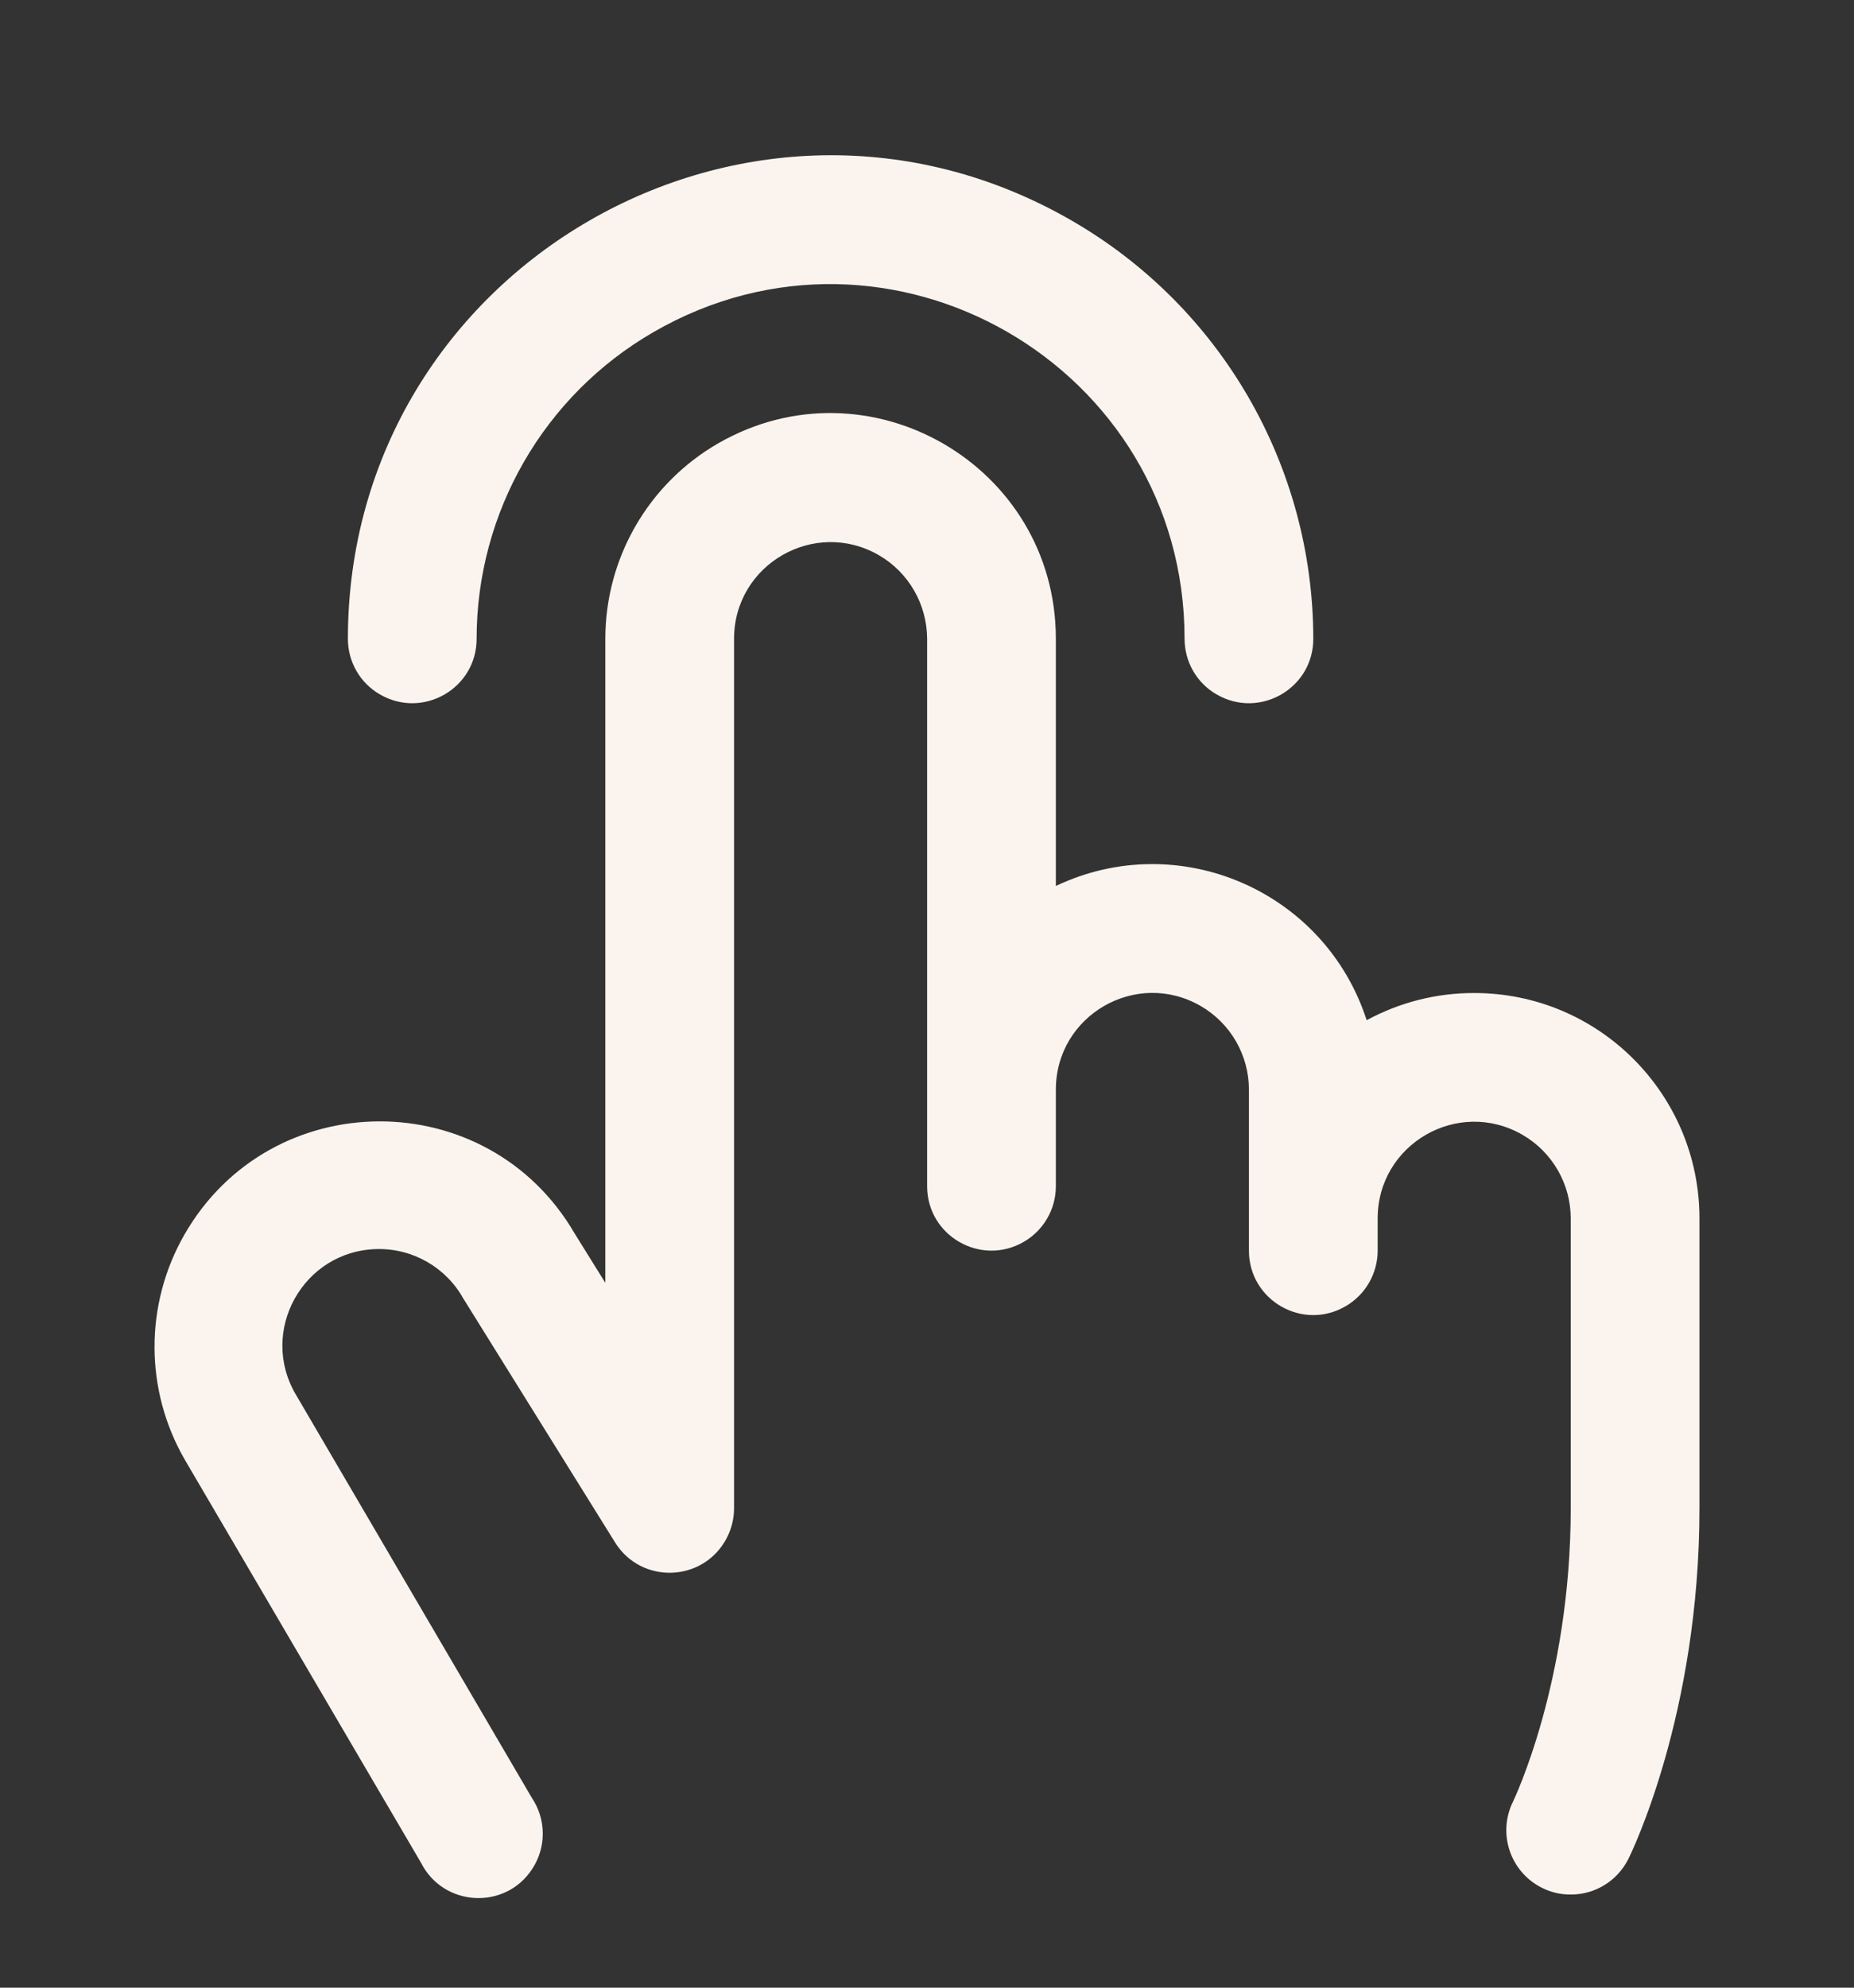 <svg width="14" height="15" viewBox="0 0 14 15" fill="none" xmlns="http://www.w3.org/2000/svg">
<rect x="0" y="0" width="14" height="15" fill="#333333" stroke="none"/>
<path d="M2.627 4.821C2.628 2.015 5.666 0.262 8.095 1.666C9.222 2.317 9.916 3.519 9.917 4.821C9.917 5.195 9.512 5.428 9.188 5.241C9.037 5.155 8.945 4.994 8.945 4.821C8.945 2.763 6.717 1.477 4.935 2.506C4.108 2.983 3.599 3.866 3.599 4.821C3.599 5.195 3.194 5.428 2.87 5.241C2.719 5.155 2.627 4.994 2.627 4.821ZM11.132 7.494C10.848 7.493 10.569 7.564 10.32 7.699C10.004 6.722 8.901 6.245 7.973 6.686V4.821C7.973 3.511 6.555 2.693 5.421 3.347C4.895 3.651 4.571 4.213 4.571 4.821V9.681L4.339 9.308C3.68 8.176 2.043 8.182 1.392 9.318C1.09 9.846 1.092 10.494 1.398 11.02L3.179 14.057C3.348 14.391 3.815 14.417 4.019 14.104C4.126 13.941 4.125 13.73 4.017 13.569L2.238 10.531C1.948 10.05 2.288 9.436 2.849 9.426C3.119 9.421 3.37 9.566 3.5 9.802L3.509 9.816L4.644 11.639C4.841 11.957 5.308 11.942 5.485 11.612C5.523 11.541 5.543 11.462 5.543 11.382V4.821C5.543 4.259 6.151 3.909 6.637 4.19C6.862 4.32 7 4.561 7.001 4.821V8.952C7.001 9.326 7.406 9.559 7.73 9.372C7.88 9.286 7.973 9.125 7.973 8.952V8.223C7.973 7.661 8.581 7.311 9.067 7.592C9.292 7.722 9.431 7.963 9.431 8.223V9.438C9.431 9.812 9.836 10.046 10.16 9.858C10.31 9.772 10.403 9.611 10.403 9.438V9.195C10.403 8.633 11.011 8.283 11.497 8.564C11.722 8.694 11.861 8.935 11.861 9.195V11.382C11.861 12.694 11.429 13.587 11.426 13.594C11.306 13.834 11.403 14.126 11.643 14.246C11.711 14.28 11.785 14.298 11.861 14.297C12.045 14.298 12.213 14.194 12.296 14.029C12.318 13.985 12.833 12.935 12.833 11.382V9.195C12.833 8.255 12.071 7.493 11.132 7.494Z" fill="#FBF4EE"/>
</svg>
